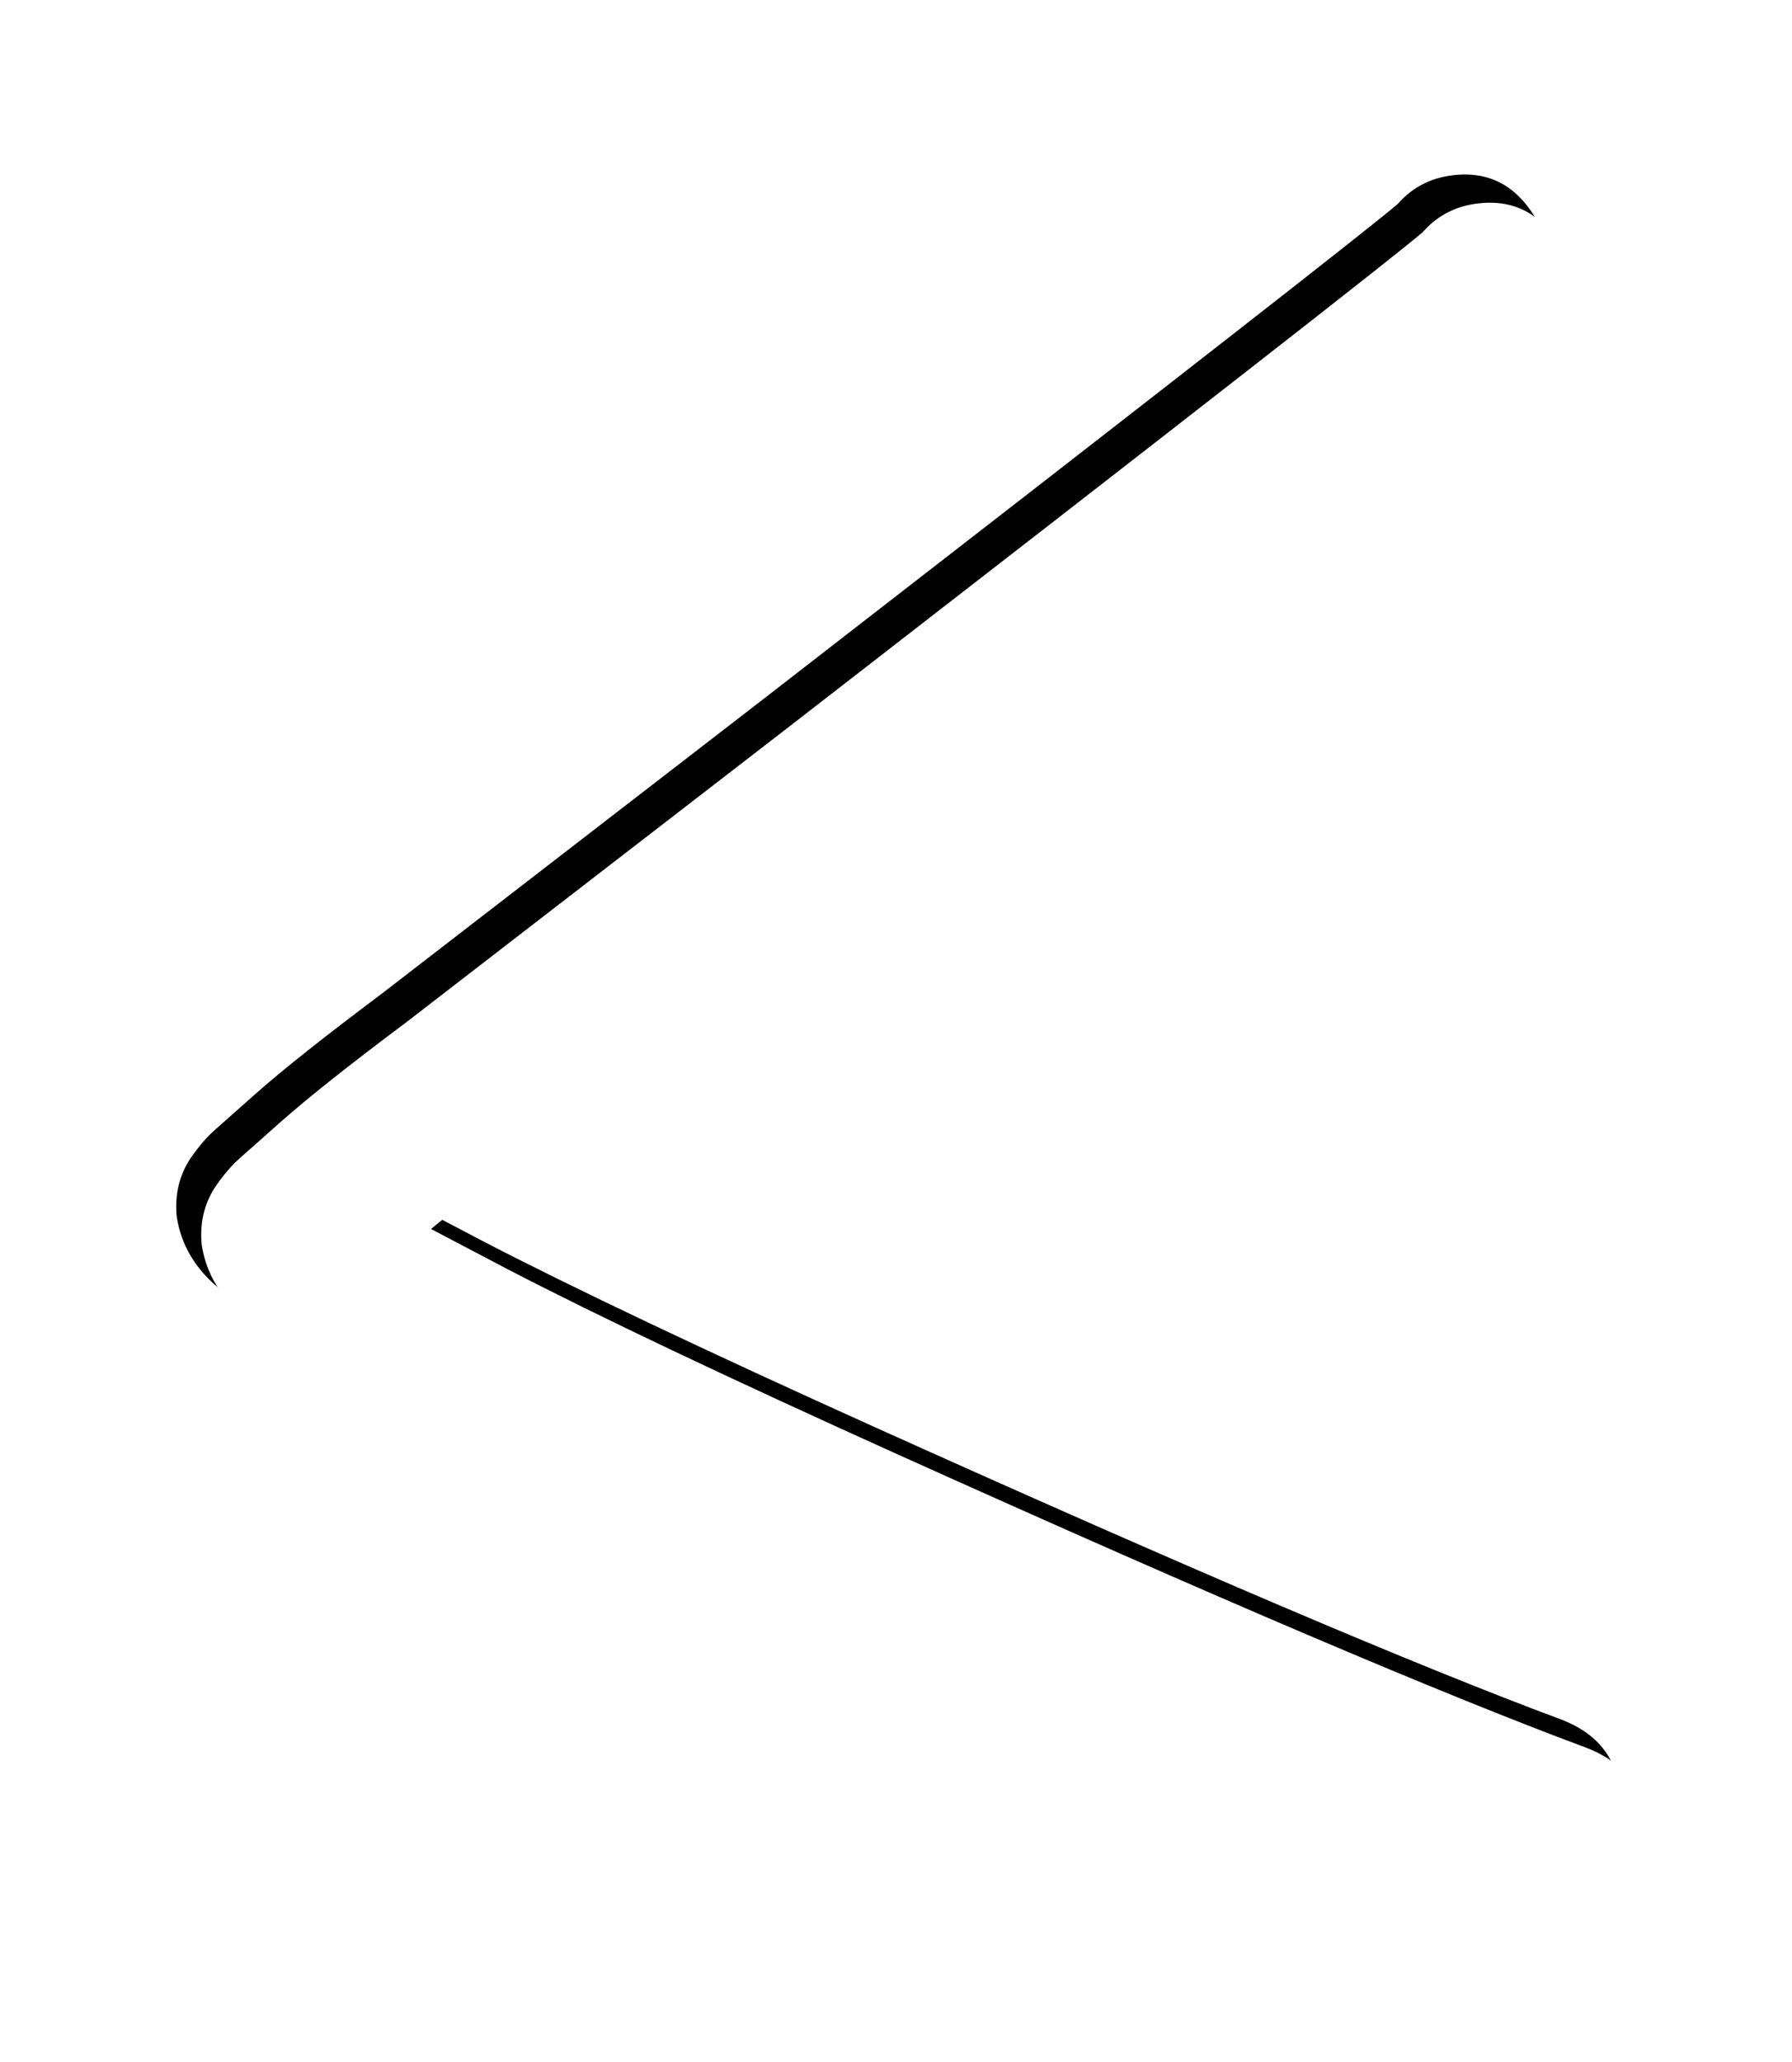 <?xml version="1.0" encoding="UTF-8"?>
<svg width="319px" height="367px" viewBox="0 0 319 367" version="1.1" xmlns="http://www.w3.org/2000/svg" xmlns:xlink="http://www.w3.org/1999/xlink">
    <!-- Generator: Sketch 50 (54983) - http://www.bohemiancoding.com/sketch -->
    <title>&gt; copy</title>
    <desc>Created with Sketch.</desc>
    <defs>
        <path d="M46.426,334.689 C52.246,331.197 97.348,311.701 181.734,276.201 L261.173,243.029 L278.632,235.172 L267.284,224.697 C253.898,212.475 234.402,195.889 208.796,174.938 C161.074,135.946 126.156,108.594 104.041,92.881 C99.967,89.971 97.64,86.479 97.058,82.405 C96.476,78.331 97.494,74.403 100.113,70.62 C102.732,66.837 106.078,64.655 110.152,64.073 C114.226,63.491 118.008,64.364 121.5,66.692 C144.779,83.569 180.57,111.503 228.874,150.495 C254.48,171.446 274.267,188.323 288.235,201.127 C296.964,208.692 303.657,215.094 308.312,220.332 C311.222,223.242 313.259,225.861 314.423,228.188 C317.915,232.844 319.37,237.791 318.788,243.029 C318.206,246.52 316.751,249.43 314.423,251.758 C313.841,252.34 312.968,253.068 311.804,253.941 C310.64,254.814 309.476,255.541 308.312,256.123 L299.583,260.488 C293.763,263.398 285.034,267.18 273.394,271.836 L193.955,305.008 C110.733,339.927 66.795,358.55 62.139,360.877 C58.648,363.205 54.719,363.933 50.355,363.06 C45.99,362.187 42.789,359.859 40.752,356.076 C38.715,352.293 38.133,348.22 39.006,343.855 C39.879,339.49 42.352,336.435 46.426,334.689 Z" id="path-1"></path>
        <filter x="-17.1%" y="-15.0%" width="136.4%" height="134.1%" filterUnits="objectBoundingBox" id="filter-2">
            <feMorphology radius="1" operator="dilate" in="SourceAlpha" result="shadowSpreadOuter1"></feMorphology>
            <feOffset dx="3" dy="6" in="shadowSpreadOuter1" result="shadowOffsetOuter1"></feOffset>
            <feGaussianBlur stdDeviation="15" in="shadowOffsetOuter1" result="shadowBlurOuter1"></feGaussianBlur>
            <feColorMatrix values="0 0 0 0 0   0 0 0 0 0   0 0 0 0 0  0 0 0 0.293 0" type="matrix" in="shadowBlurOuter1"></feColorMatrix>
        </filter>
    </defs>
    <g id="Page-1" stroke="none" stroke-width="1" fill="none" fill-rule="evenodd">
        <g id="&gt;-copy" transform="translate(178.763, 213.658) rotate(-195) translate(-178.763, -213.658) ">
            <use fill="black" fill-opacity="1" filter="url(#filter-2)" xlink:href="#path-1"></use>
            <use fill="#FFFFFF" fill-rule="evenodd" xlink:href="#path-1"></use>
        </g>
    </g>
</svg>
